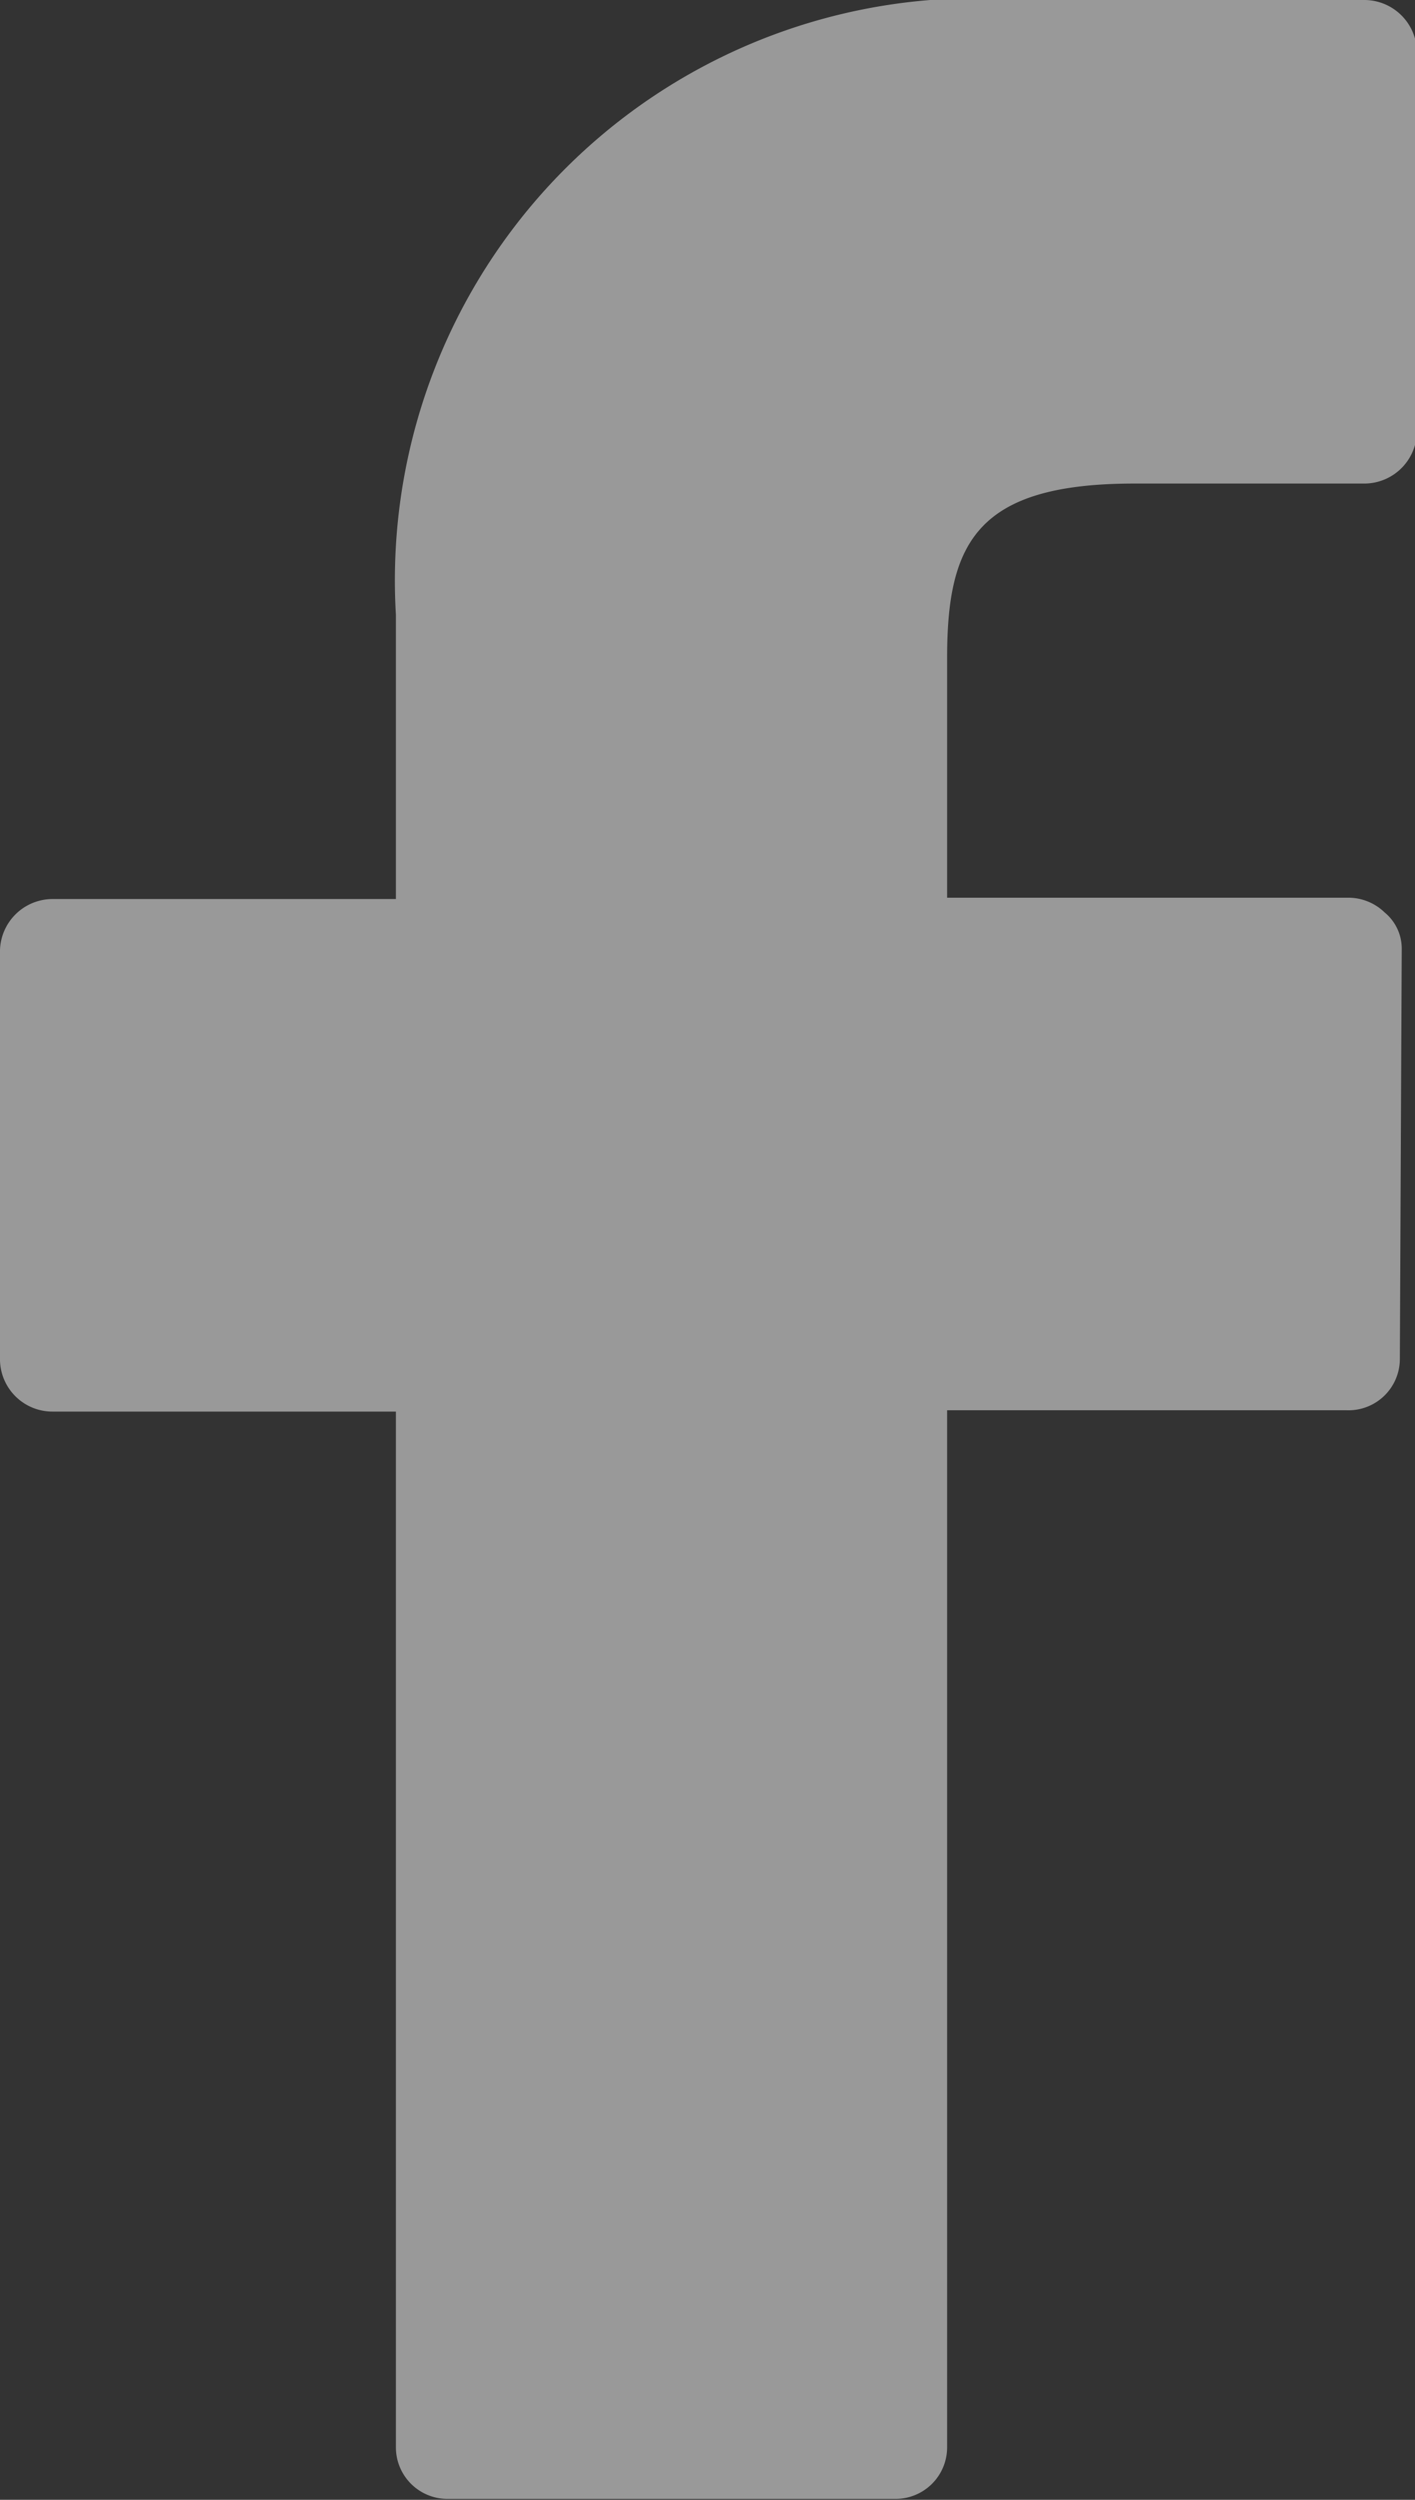 <svg xmlns="http://www.w3.org/2000/svg" width="7.47" height="13.188" viewBox="0 0 7.47 13.188">
  <rect x="0" y="0" width="7.47" height="13.188" fill="#333333" stroke="none"/>
<defs>
    <style>
      .cls-1 {
        fill: #fff;
        fill-rule: evenodd;
        opacity: 0.5;
      }
    </style>
  </defs>
  <path id="facebook" class="cls-1" d="M1266.2,8l-1.8,0a3.071,3.071,0,0,0-3.31,3.243v1.5h-1.81a0.278,0.278,0,0,0-.28.269v2.166a0.277,0.277,0,0,0,.28.269h1.81v5.466a0.272,0.272,0,0,0,.28.27h2.35a0.272,0.272,0,0,0,.28-0.27V15.44h2.11a0.271,0.271,0,0,0,.28-0.269l0.01-2.166a0.247,0.247,0,0,0-.09-0.191,0.276,0.276,0,0,0-.2-0.078H1264V11.469c0-.61.16-0.918,0.99-0.918h1.21a0.278,0.278,0,0,0,.28-0.269V8.27A0.278,0.278,0,0,0,1266.2,8Z" transform="translate(-1259 -8)"/>
</svg>
